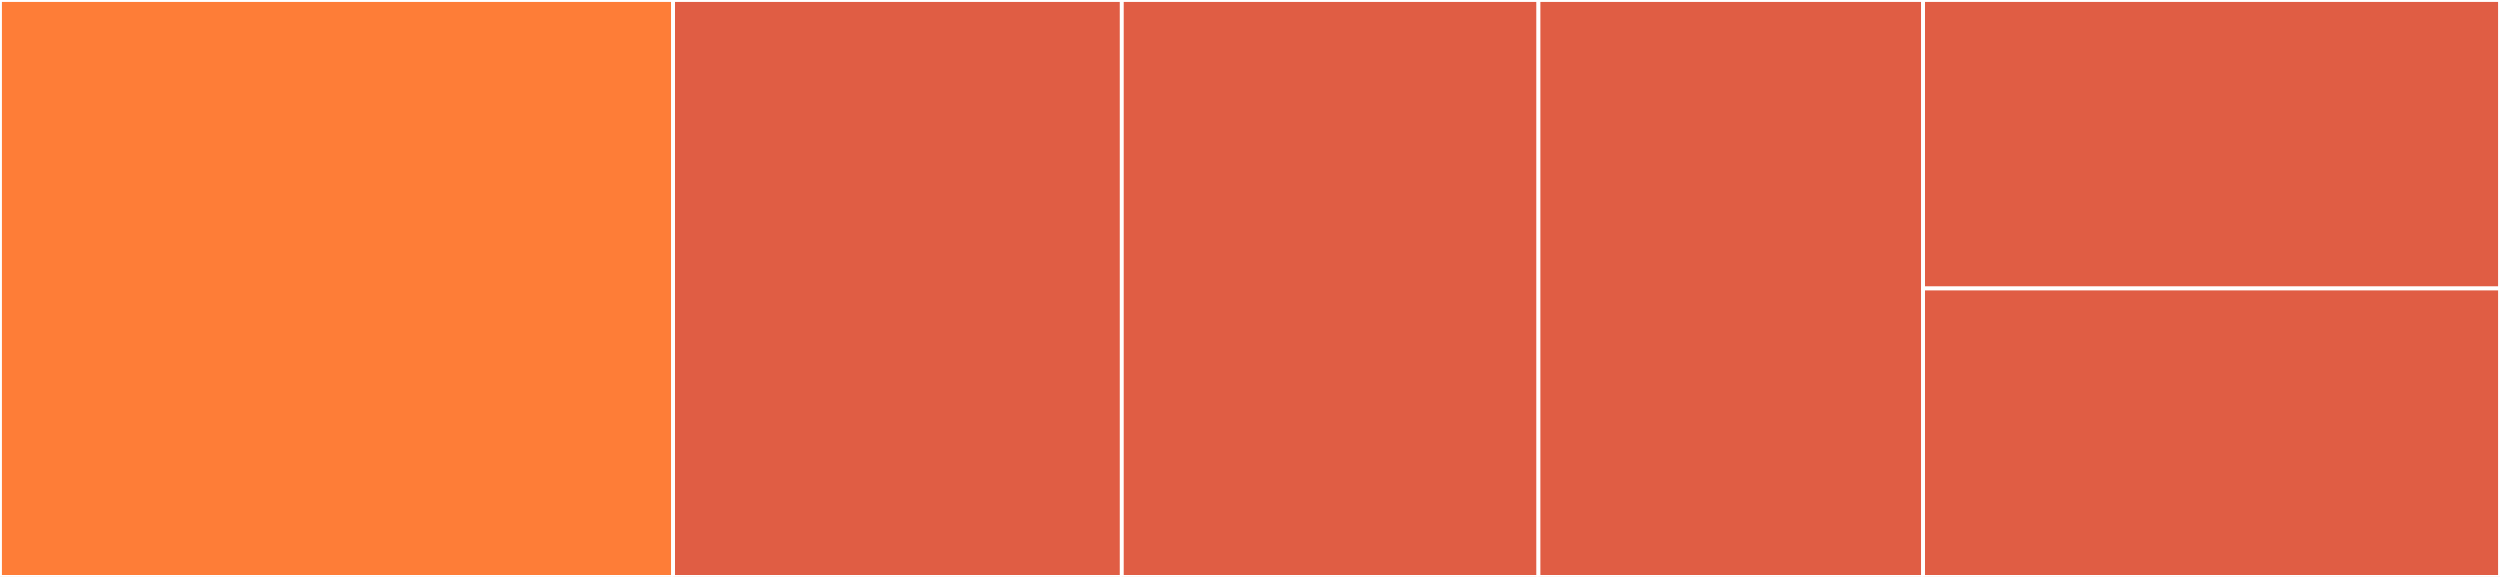 <svg baseProfile="full" width="650" height="150" viewBox="0 0 650 150" version="1.1"
xmlns="http://www.w3.org/2000/svg" xmlns:ev="http://www.w3.org/2001/xml-events"
xmlns:xlink="http://www.w3.org/1999/xlink">

<rect x="0" y="0" width="650" height="150" fill="#333333" stroke="none"/>

<style>rect.s{mask:url(#mask);}</style>
<defs>
  <pattern id="white" width="4" height="4" patternUnits="userSpaceOnUse" patternTransform="rotate(45)">
    <rect width="2" height="2" transform="translate(0,0)" fill="white"></rect>
  </pattern>
  <mask id="mask">
    <rect x="0" y="0" width="100%" height="100%" fill="url(#white)"></rect>
  </mask>
</defs>

<rect x="0" y="0" width="175.0" height="150.0" fill="#fe7d37" stroke="white" stroke-width="1" class=" tooltipped" data-content="length.jl"><title>length.jl</title></rect>
<rect x="175.0" y="0" width="116.667" height="150.0" fill="#e05d44" stroke="white" stroke-width="1" class=" tooltipped" data-content="operations.jl"><title>operations.jl</title></rect>
<rect x="291.667" y="0" width="108.333" height="150.0" fill="#e05d44" stroke="white" stroke-width="1" class=" tooltipped" data-content="resolution.jl"><title>resolution.jl</title></rect>
<rect x="400.0" y="0" width="100.0" height="150.0" fill="#e05d44" stroke="white" stroke-width="1" class=" tooltipped" data-content="boundingbox.jl"><title>boundingbox.jl</title></rect>
<rect x="500.0" y="0" width="150.0" height="75.0" fill="#e05d44" stroke="white" stroke-width="1" class=" tooltipped" data-content="point.jl"><title>point.jl</title></rect>
<rect x="500.0" y="75.0" width="150.0" height="75.0" fill="#e05d44" stroke="white" stroke-width="1" class=" tooltipped" data-content="Measures.jl"><title>Measures.jl</title></rect>
</svg>